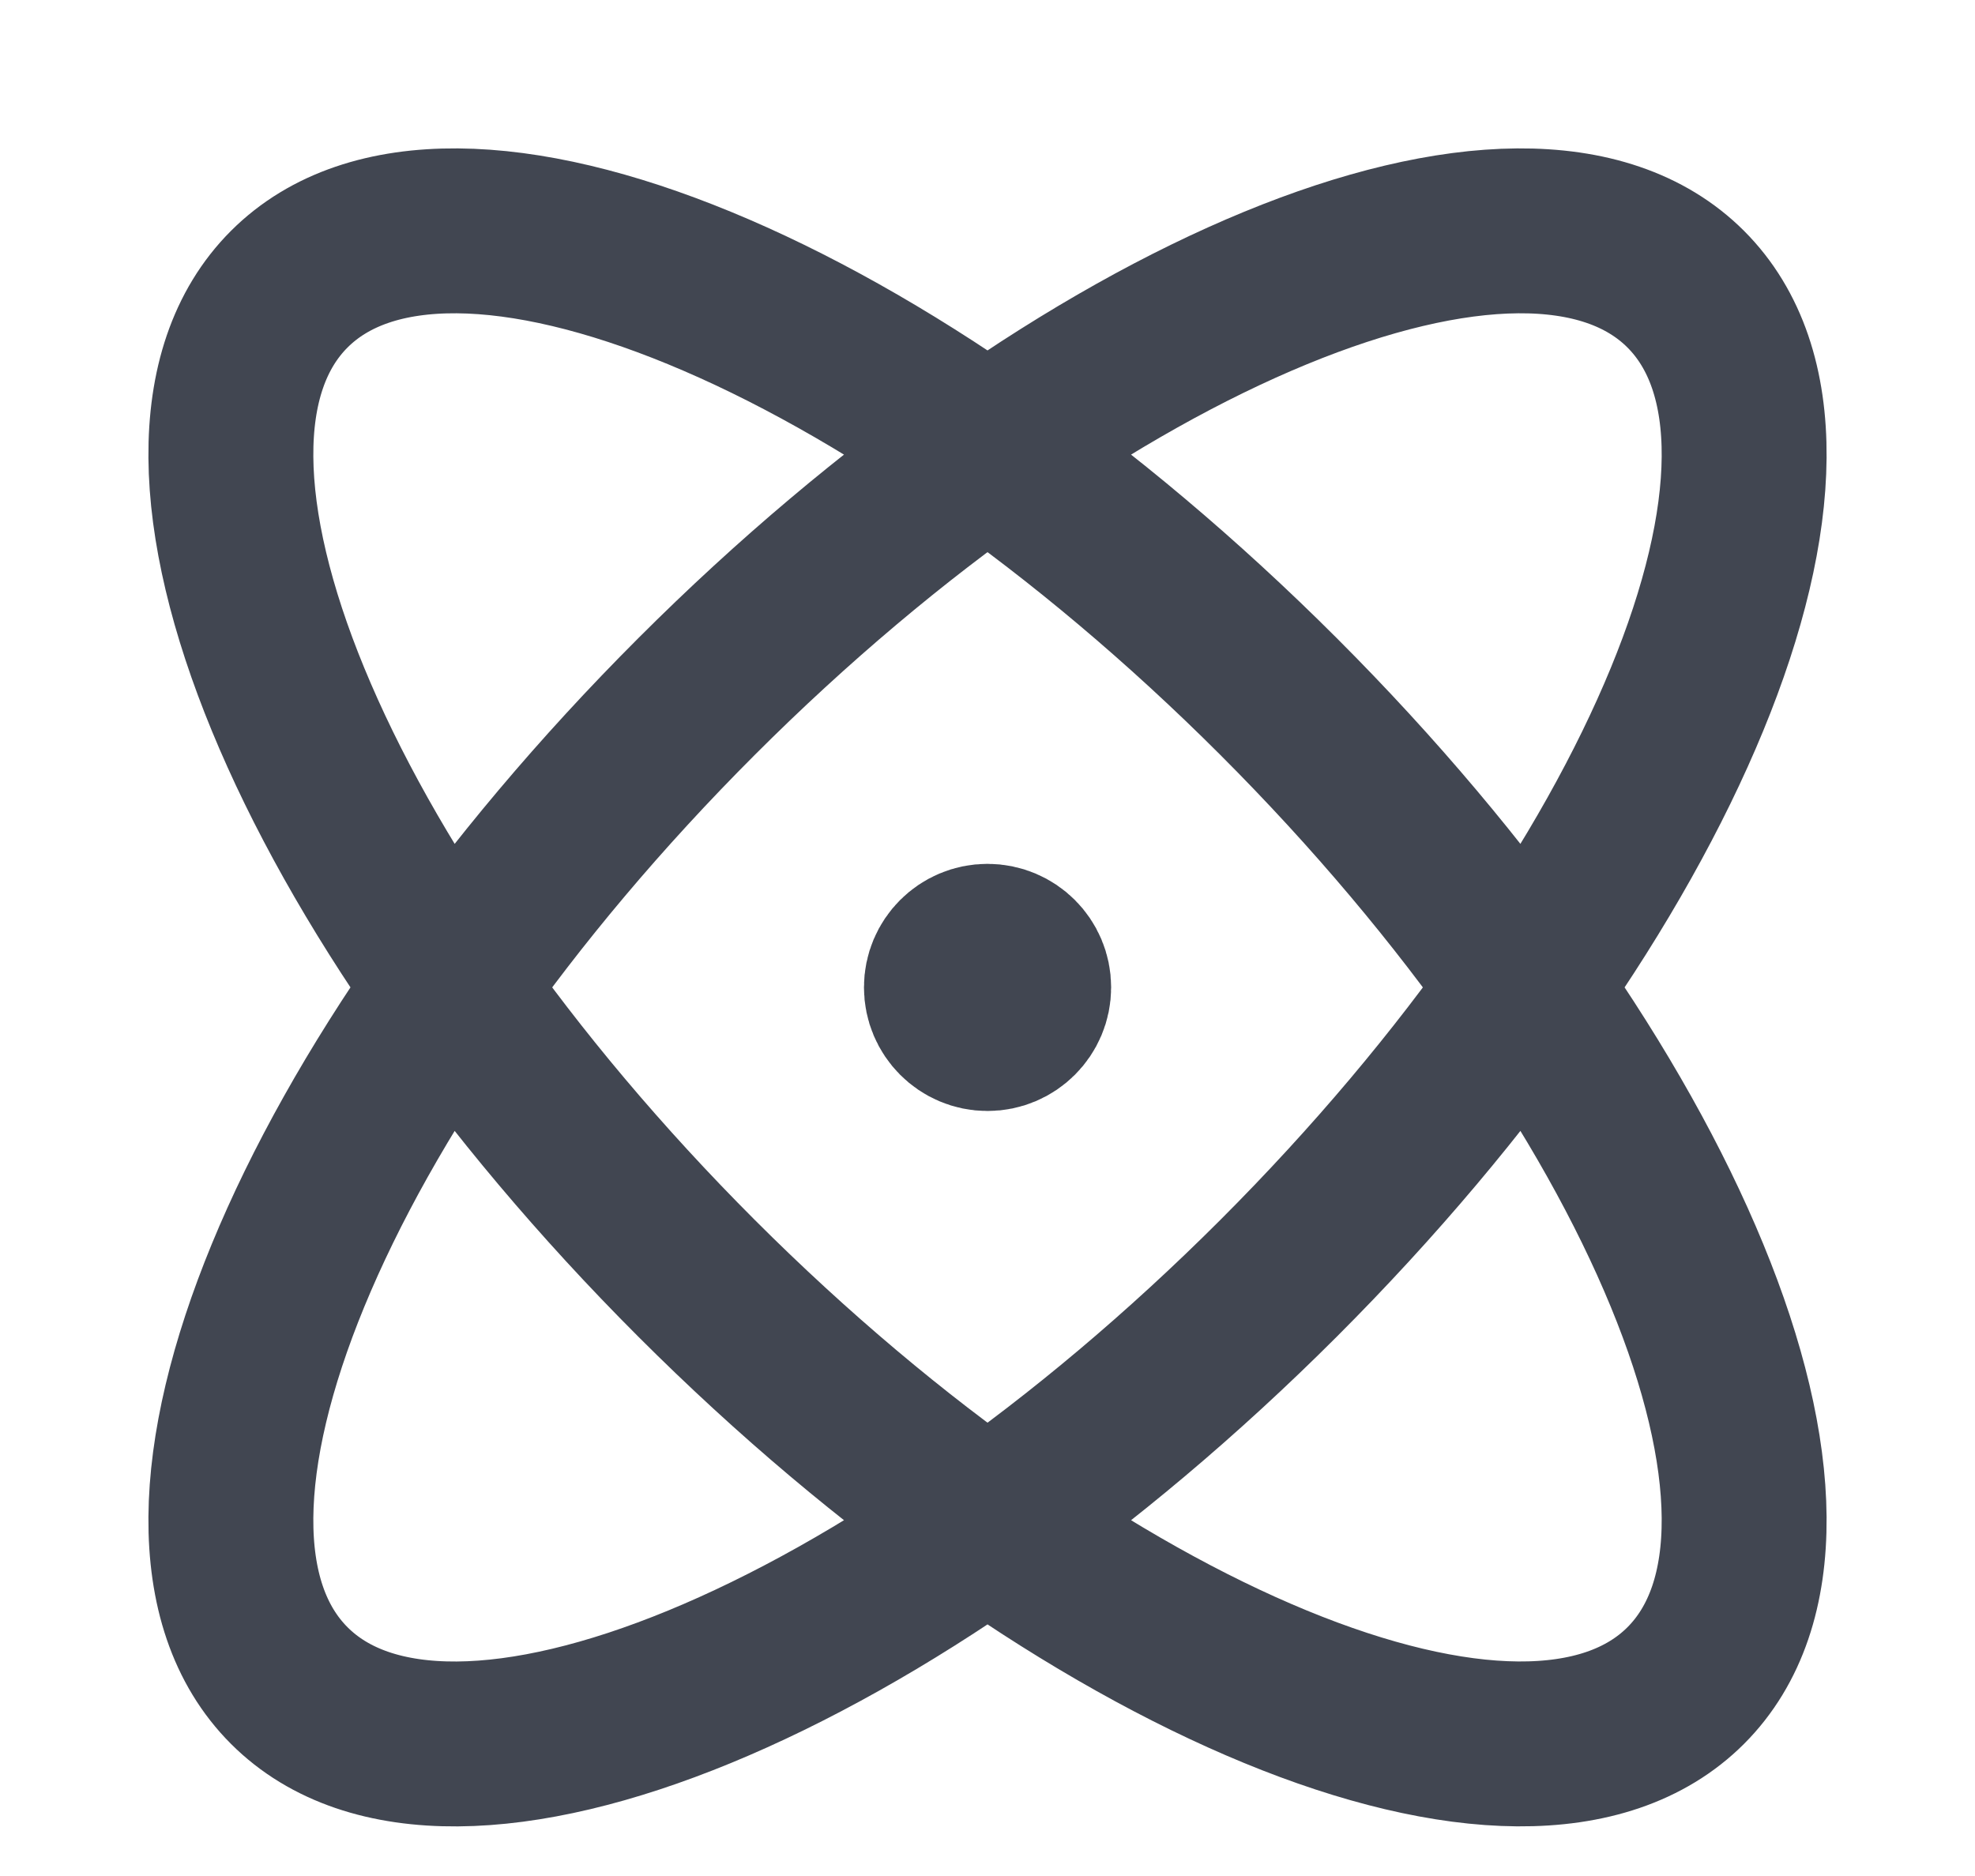 <svg width="20" height="19" viewBox="0 0 20 19" fill="none" xmlns="http://www.w3.org/2000/svg">
<g id="atom-01">
<path id="Icon" d="M10 10H10.009M12.947 12.947C9.041 16.852 4.556 18.699 2.929 17.071C1.302 15.444 3.149 10.959 7.054 7.054C10.959 3.149 15.444 1.302 17.071 2.929C18.698 4.556 16.852 9.041 12.947 12.947ZM12.947 7.054C16.852 10.959 18.698 15.444 17.071 17.071C15.444 18.698 10.959 16.852 7.054 12.947C3.149 9.041 1.302 4.556 2.929 2.929C4.556 1.302 9.041 3.149 12.947 7.054ZM10.417 10C10.417 10.23 10.23 10.417 10 10.417C9.77 10.417 9.584 10.23 9.584 10C9.584 9.77 9.77 9.584 10 9.584C10.23 9.584 10.417 9.77 10.417 10Z" stroke="#414651" stroke-width="1.67" stroke-linecap="round" stroke-linejoin="round"/>
</g>
</svg>
